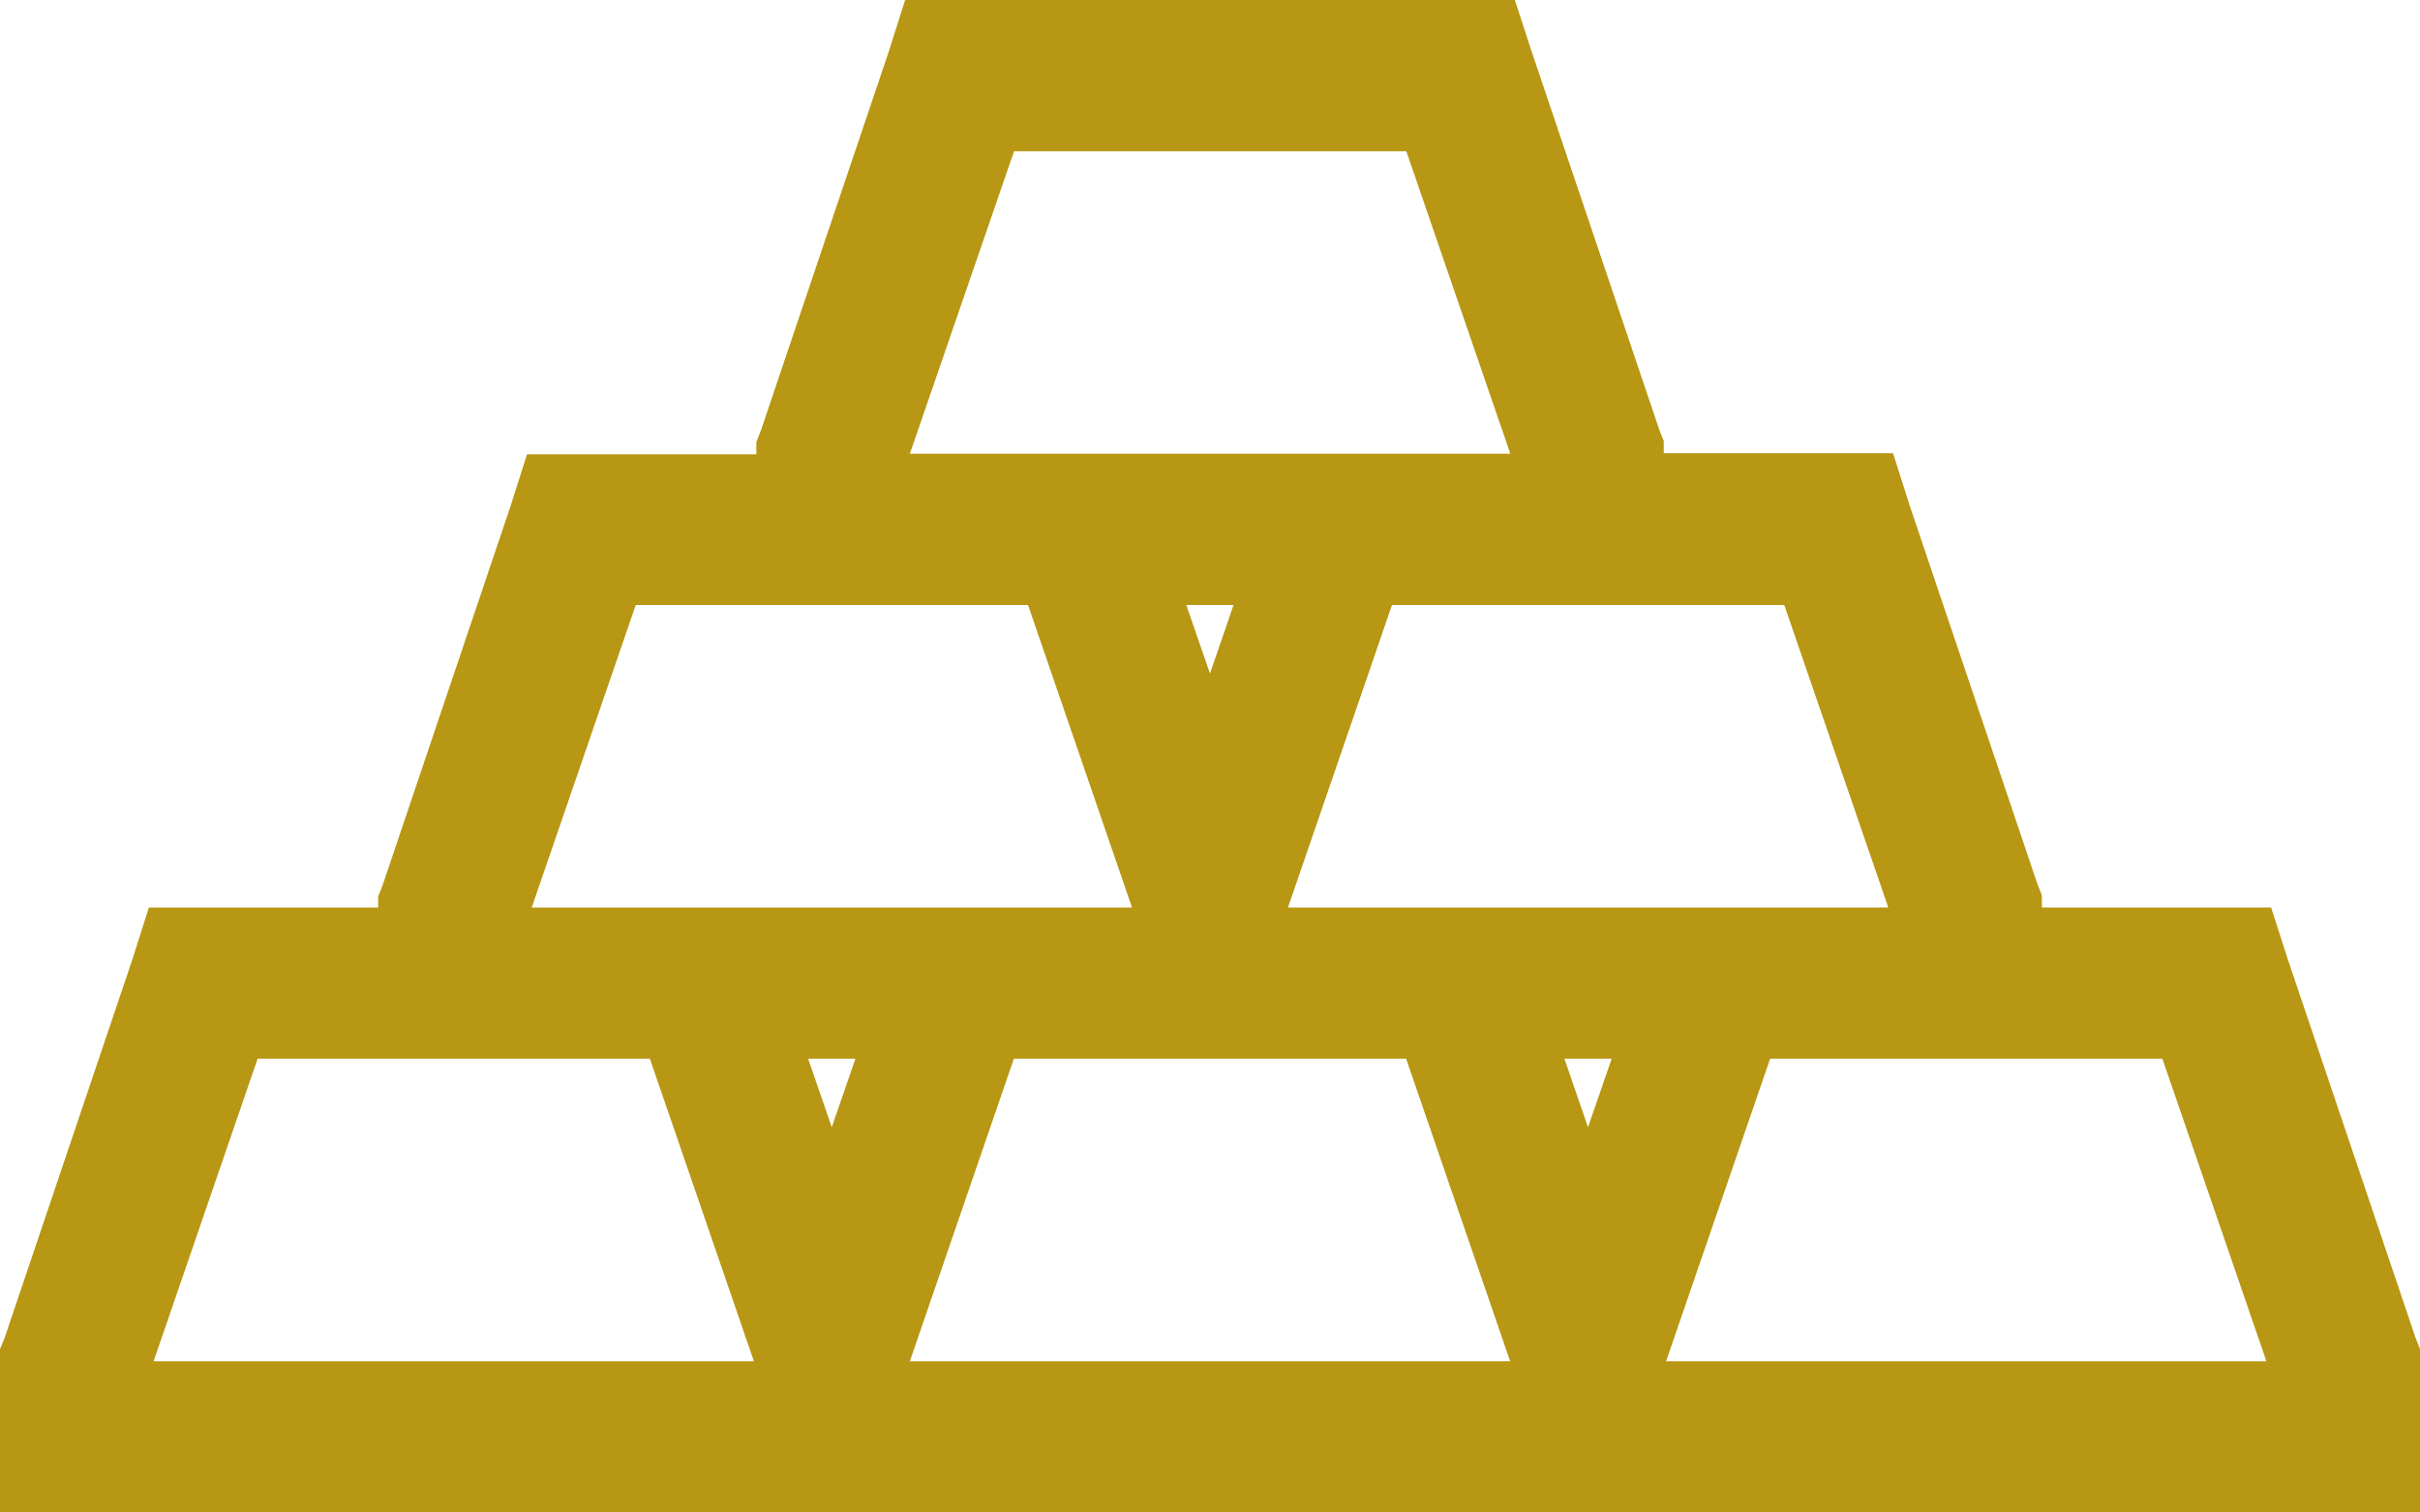 <svg xmlns="http://www.w3.org/2000/svg" width="40" height="25" viewBox="0 0 40 25"><path id="icons8-gold" d="M14.961,6l-.273.859-2.109,6.25-.078.2v.2H8.711l-.273.859-2.109,6.25-.078.2V21H2.461l-.273.859L.078,28.109,0,28.3V31H40V28.3l-.078-.2-2.109-6.25L37.539,21H33.75v-.2l-.078-.2-2.109-6.25-.273-.859H27.5v-.2l-.078-.2-2.109-6.25L25.039,6Zm1.8,2.5h6.484l1.719,5H15.039ZM10.508,16h6.484l1.719,5H8.789Zm9.1,0h.781L20,17.133Zm3.4,0h6.484l1.719,5H21.289ZM4.258,23.5h6.484l1.719,5H2.539Zm9.1,0h.781l-.391,1.133Zm3.4,0h6.484l1.719,5H15.039Zm9.1,0h.781l-.391,1.133Zm3.4,0h6.484l1.719,5H27.539Z" transform="translate(0 -6)" fill="#b79713"></path></svg>